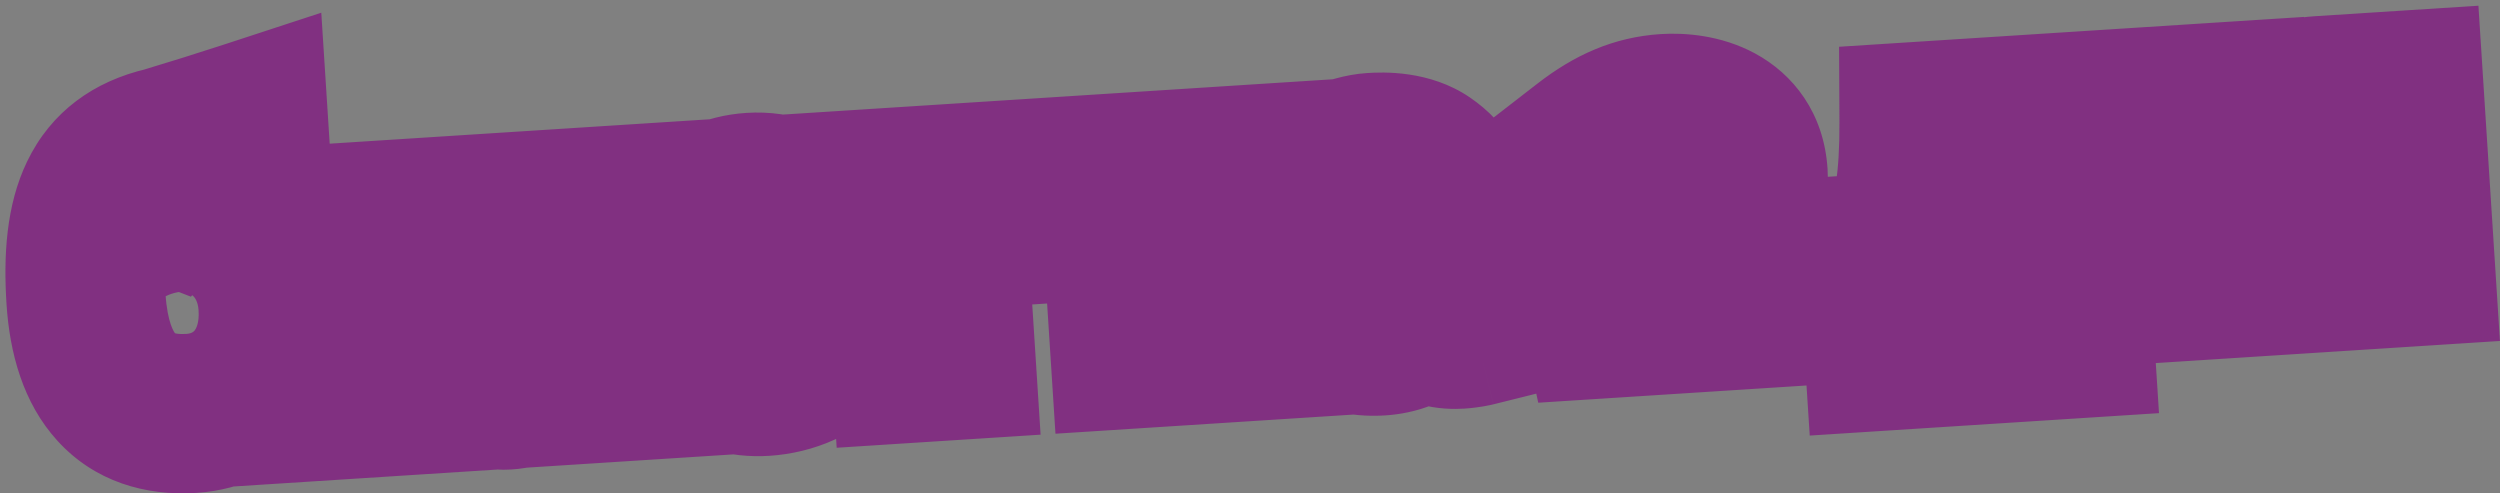<?xml version="1.0" encoding="UTF-8"?> <svg xmlns="http://www.w3.org/2000/svg" width="375" height="74" viewBox="0 0 375 74" fill="none"><rect x="0" y="0" width="375" height="74" fill="#808080" stroke="none"/><mask id="path-1-outside-1_65_149" maskUnits="userSpaceOnUse" x="-1.831" y="-19.718" width="378.293" height="102.801" fill="black"><rect fill="white" x="-1.831" y="-19.718" width="378.293" height="102.801"></rect><path d="M41.71 45.788C42.308 55.102 36.598 61.503 28.7 62.01C18.999 62.633 13.655 56.597 12.9 44.836C12.073 31.958 14.896 24.235 24.793 21.961C28.979 20.701 33.162 19.398 37.257 18.058L37.662 24.367L25.401 28.086C21.484 29.501 19.528 32.6 18.901 37.597C21.43 34.03 23.837 32.582 27.872 32.323C34.954 31.869 41.178 37.503 41.71 45.788ZM33.852 46.249C33.565 41.785 30.742 38.087 27.308 38.307C23.273 38.567 20.32 42.247 20.634 47.141C20.97 52.377 24.172 55.922 28.164 55.665C31.941 55.423 34.191 51.529 33.852 46.249ZM69.639 58.778L62.772 59.219L61.76 43.466L53.114 59.839L45.774 60.31L44.076 33.869L50.944 33.428L51.95 49.095L60.602 32.808L67.942 32.337L69.639 58.778ZM73.192 58.248L72.718 50.865C73.204 51.05 73.512 51.159 74.585 51.09C76.174 50.988 78.047 47.937 78.081 31.686L96.323 30.515L98.021 56.956L91.196 57.394L89.959 38.121L84.722 38.457C84.145 54.312 80.86 58.187 75.966 58.501C75.537 58.529 75.194 58.551 73.192 58.248ZM125.243 44.045L108.803 45.1C109.526 47.64 111.753 49.437 114.458 49.263C117.248 49.084 119.715 48.581 121.88 46.718L124.25 52.082C122.253 54.538 118.652 56.191 114.66 56.448C108.007 56.875 102.194 52.938 101.591 43.538C100.995 34.266 105.892 29.297 112.717 28.859C120.057 28.387 124.696 33.52 125.243 44.045ZM118.116 39.115C117.888 37.578 116.864 35.057 113.13 35.297C110.898 35.441 109.414 37.174 108.802 39.713L118.116 39.115ZM150.302 33.988L142.146 34.512L143.4 54.042L136.661 54.475L135.407 34.944L127.079 35.479L126.636 28.568L149.858 27.077L150.302 33.988ZM192.313 50.902L185.445 51.343L184.806 41.384L175.749 41.966L176.388 51.924L169.477 52.368L167.78 25.927L174.691 25.483L175.283 34.712L184.34 34.13L183.748 24.901L190.615 24.46L192.313 50.902ZM221.142 49.051C221.142 49.051 220.209 49.283 218.878 49.369C217.161 49.479 214.947 49.233 213.495 47.43C211.816 49.477 209.28 50.244 207.048 50.387C202.283 50.693 196.474 48.825 196.027 41.871C195.545 34.359 200.84 32.252 205.991 31.921C207.408 31.83 209.528 31.953 210.805 32.388C210.851 32.428 210.851 32.428 211.023 32.417C210.965 31.516 210.785 30.062 210.068 29.634C208.9 28.89 207.504 28.634 205.959 28.734C203.77 28.874 200.682 30.452 198.478 31.714L197.23 26.363C198.609 25.025 202.88 23.07 205.799 22.882C207.859 22.75 211.267 22.79 213.746 24.484C216.631 26.454 217.501 28.596 217.725 32.073L218.259 40.4C218.394 42.504 218.884 43.42 220.729 42.612L221.142 49.051ZM211.67 42.504L211.373 37.868C209.985 37.742 208.289 37.506 206.873 37.597C203.782 37.795 202.551 39.426 202.667 41.229C202.791 43.161 204.158 44.323 206.863 44.149C209.18 44 210.695 43.429 211.67 42.504ZM262.208 26.071C262.596 32.123 257.519 34.949 252.984 37.481L251.692 38.167C250.019 38.965 248.059 39.995 247.066 41.309L262.905 40.292L263.294 46.345L240.243 47.825L239.262 43.276C240.903 37.955 243.646 35.71 247.434 33.614C248.474 33.03 249.434 32.537 250.388 31.959C254.076 29.653 256.174 28.096 256.072 26.508C255.951 24.619 254.942 23.003 250.263 23.303C247.301 23.493 243.853 24.835 240.305 27.304L237.938 21.983C242.003 18.834 245.654 17.306 249.861 17.036C254.411 16.744 261.706 18.258 262.208 26.071ZM281.677 38.01L284.682 37.817C287.037 32.881 287.904 26.921 287.863 18.217L304.989 17.117L306.23 36.433L310.222 36.177L311.161 50.814L304.551 51.238L304.069 43.727L288.831 44.705L289.313 52.217L282.617 52.647L281.677 38.01ZM298.63 24.81L294.552 25.071C294.375 29.695 293.722 33.616 292.408 37.321L299.405 36.871L298.63 24.81ZM336.134 41.668L329.267 42.109L328.627 32.15L319.57 32.732L320.21 42.69L313.299 43.134L311.601 16.693L318.512 16.249L319.104 25.478L328.161 24.896L327.569 15.668L334.437 15.226L336.134 41.668ZM347.493 40.939L340.325 41.399L340.253 40.283L344.915 31.665C340.978 30.754 339.097 27.642 338.86 23.951C338.48 18.027 342.49 14.71 347.856 14.365L360.605 13.546L362.302 39.988L355.563 40.42L355.07 32.737L351.121 32.991L347.493 40.939ZM346.19 23.997C346.295 25.628 347.786 26.696 349.46 26.589L354.654 26.256L354.293 20.632L349.099 20.966C347.425 21.073 346.08 22.28 346.19 23.997Z"></path></mask><path d="M41.71 45.788C42.308 55.102 36.598 61.503 28.7 62.01C18.999 62.633 13.655 56.597 12.9 44.836C12.073 31.958 14.896 24.235 24.793 21.961C28.979 20.701 33.162 19.398 37.257 18.058L37.662 24.367L25.401 28.086C21.484 29.501 19.528 32.6 18.901 37.597C21.43 34.03 23.837 32.582 27.872 32.323C34.954 31.869 41.178 37.503 41.71 45.788ZM33.852 46.249C33.565 41.785 30.742 38.087 27.308 38.307C23.273 38.567 20.32 42.247 20.634 47.141C20.97 52.377 24.172 55.922 28.164 55.665C31.941 55.423 34.191 51.529 33.852 46.249ZM69.639 58.778L62.772 59.219L61.76 43.466L53.114 59.839L45.774 60.31L44.076 33.869L50.944 33.428L51.95 49.095L60.602 32.808L67.942 32.337L69.639 58.778ZM73.192 58.248L72.718 50.865C73.204 51.05 73.512 51.159 74.585 51.09C76.174 50.988 78.047 47.937 78.081 31.686L96.323 30.515L98.021 56.956L91.196 57.394L89.959 38.121L84.722 38.457C84.145 54.312 80.86 58.187 75.966 58.501C75.537 58.529 75.194 58.551 73.192 58.248ZM125.243 44.045L108.803 45.1C109.526 47.64 111.753 49.437 114.458 49.263C117.248 49.084 119.715 48.581 121.88 46.718L124.25 52.082C122.253 54.538 118.652 56.191 114.66 56.448C108.007 56.875 102.194 52.938 101.591 43.538C100.995 34.266 105.892 29.297 112.717 28.859C120.057 28.387 124.696 33.52 125.243 44.045ZM118.116 39.115C117.888 37.578 116.864 35.057 113.13 35.297C110.898 35.441 109.414 37.174 108.802 39.713L118.116 39.115ZM150.302 33.988L142.146 34.512L143.4 54.042L136.661 54.475L135.407 34.944L127.079 35.479L126.636 28.568L149.858 27.077L150.302 33.988ZM192.313 50.902L185.445 51.343L184.806 41.384L175.749 41.966L176.388 51.924L169.477 52.368L167.78 25.927L174.691 25.483L175.283 34.712L184.34 34.13L183.748 24.901L190.615 24.46L192.313 50.902ZM221.142 49.051C221.142 49.051 220.209 49.283 218.878 49.369C217.161 49.479 214.947 49.233 213.495 47.43C211.816 49.477 209.28 50.244 207.048 50.387C202.283 50.693 196.474 48.825 196.027 41.871C195.545 34.359 200.84 32.252 205.991 31.921C207.408 31.83 209.528 31.953 210.805 32.388C210.851 32.428 210.851 32.428 211.023 32.417C210.965 31.516 210.785 30.062 210.068 29.634C208.9 28.89 207.504 28.634 205.959 28.734C203.77 28.874 200.682 30.452 198.478 31.714L197.23 26.363C198.609 25.025 202.88 23.07 205.799 22.882C207.859 22.75 211.267 22.79 213.746 24.484C216.631 26.454 217.501 28.596 217.725 32.073L218.259 40.4C218.394 42.504 218.884 43.42 220.729 42.612L221.142 49.051ZM211.67 42.504L211.373 37.868C209.985 37.742 208.289 37.506 206.873 37.597C203.782 37.795 202.551 39.426 202.667 41.229C202.791 43.161 204.158 44.323 206.863 44.149C209.18 44 210.695 43.429 211.67 42.504ZM262.208 26.071C262.596 32.123 257.519 34.949 252.984 37.481L251.692 38.167C250.019 38.965 248.059 39.995 247.066 41.309L262.905 40.292L263.294 46.345L240.243 47.825L239.262 43.276C240.903 37.955 243.646 35.71 247.434 33.614C248.474 33.03 249.434 32.537 250.388 31.959C254.076 29.653 256.174 28.096 256.072 26.508C255.951 24.619 254.942 23.003 250.263 23.303C247.301 23.493 243.853 24.835 240.305 27.304L237.938 21.983C242.003 18.834 245.654 17.306 249.861 17.036C254.411 16.744 261.706 18.258 262.208 26.071ZM281.677 38.01L284.682 37.817C287.037 32.881 287.904 26.921 287.863 18.217L304.989 17.117L306.23 36.433L310.222 36.177L311.161 50.814L304.551 51.238L304.069 43.727L288.831 44.705L289.313 52.217L282.617 52.647L281.677 38.01ZM298.63 24.81L294.552 25.071C294.375 29.695 293.722 33.616 292.408 37.321L299.405 36.871L298.63 24.81ZM336.134 41.668L329.267 42.109L328.627 32.15L319.57 32.732L320.21 42.69L313.299 43.134L311.601 16.693L318.512 16.249L319.104 25.478L328.161 24.896L327.569 15.668L334.437 15.226L336.134 41.668ZM347.493 40.939L340.325 41.399L340.253 40.283L344.915 31.665C340.978 30.754 339.097 27.642 338.86 23.951C338.48 18.027 342.49 14.71 347.856 14.365L360.605 13.546L362.302 39.988L355.563 40.42L355.07 32.737L351.121 32.991L347.493 40.939ZM346.19 23.997C346.295 25.628 347.786 26.696 349.46 26.589L354.654 26.256L354.293 20.632L349.099 20.966C347.425 21.073 346.08 22.28 346.19 23.997Z" fill="white"></path><path d="M24.793 21.961L27.468 33.606L27.855 33.517L28.237 33.402L24.793 21.961ZM37.257 18.058L49.18 17.292L48.193 1.906L33.54 6.703L37.257 18.058ZM37.662 24.367L41.129 35.801L50.192 33.053L49.586 23.602L37.662 24.367ZM25.401 28.086L21.934 16.652L21.636 16.742L21.342 16.848L25.401 28.086ZM18.901 37.597L7.046 36.109L28.647 44.508L18.901 37.597ZM41.71 45.788L29.786 46.553C29.916 48.567 29.346 49.391 29.186 49.585C29.042 49.758 28.752 50.034 27.935 50.087L28.7 62.01L29.466 73.933C36.546 73.479 43.06 70.301 47.596 64.818C52.116 59.356 54.102 52.322 53.633 45.022L41.71 45.788ZM28.7 62.01L27.935 50.087C26.8 50.159 26.303 50.005 26.219 49.976C26.177 49.961 26.193 49.962 26.235 49.99C26.278 50.018 26.294 50.038 26.278 50.021C26.185 49.918 25.111 48.555 24.823 44.07L12.9 44.836L0.977 45.601C1.444 52.878 3.42 60.413 8.613 66.113C14.209 72.256 21.82 74.424 29.466 73.933L28.7 62.01ZM12.9 44.836L24.823 44.07C24.451 38.277 25.099 35.626 25.593 34.6C25.755 34.263 25.842 34.219 25.858 34.207C25.915 34.164 26.319 33.87 27.468 33.606L24.793 21.961L22.118 10.316C14.086 12.161 7.664 16.745 4.058 24.244C0.872 30.868 0.522 38.517 0.977 45.601L12.9 44.836ZM24.793 21.961L28.237 33.402C32.494 32.12 36.771 30.789 40.974 29.413L37.257 18.058L33.54 6.703C29.554 8.007 25.464 9.282 21.349 10.52L24.793 21.961ZM37.257 18.058L25.334 18.823L25.739 25.133L37.662 24.367L49.586 23.602L49.18 17.292L37.257 18.058ZM37.662 24.367L34.195 12.934L21.934 16.652L25.401 28.086L28.869 39.519L41.129 35.801L37.662 24.367ZM25.401 28.086L21.342 16.848C17.178 18.353 13.575 20.995 10.994 24.844C8.557 28.478 7.5 32.486 7.046 36.109L18.901 37.597L30.755 39.086C30.837 38.431 30.935 38.071 30.984 37.923C31.028 37.788 31.007 37.904 30.84 38.153C30.662 38.42 30.398 38.714 30.068 38.965C29.748 39.21 29.506 39.306 29.461 39.323L25.401 28.086ZM18.901 37.597L28.647 44.508C28.816 44.269 28.95 44.097 29.051 43.975C29.151 43.855 29.211 43.793 29.231 43.773C29.25 43.754 29.229 43.777 29.168 43.824C29.106 43.873 29.015 43.938 28.899 44.007C28.781 44.076 28.66 44.136 28.542 44.186C28.425 44.235 28.333 44.264 28.278 44.279C28.172 44.308 28.255 44.271 28.637 44.247L27.872 32.323L27.106 20.4C23.767 20.614 20.201 21.391 16.744 23.433C13.375 25.423 10.987 28.102 9.154 30.687L18.901 37.597ZM27.872 32.323L28.637 44.247C28.689 44.243 28.794 44.227 29.009 44.432C29.227 44.64 29.703 45.251 29.786 46.553L41.71 45.788L53.633 45.022C52.737 31.059 41.645 19.466 27.106 20.4L27.872 32.323ZM33.852 46.249L45.775 45.483C45.493 41.086 43.957 36.62 41.068 33.03C38.162 29.42 33.135 25.961 26.542 26.384L27.308 38.307L28.073 50.231C24.914 50.434 23.016 48.713 22.452 48.013C22.15 47.637 22.028 47.354 21.983 47.234C21.935 47.104 21.93 47.034 21.928 47.014L33.852 46.249ZM27.308 38.307L26.542 26.384C14.498 27.157 8.071 37.949 8.71 47.906L20.634 47.141L32.557 46.375C32.566 46.506 32.557 47.3 31.81 48.271C31.022 49.296 29.66 50.129 28.073 50.231L27.308 38.307ZM20.634 47.141L8.71 47.906C9.282 56.807 15.769 68.434 28.929 67.589L28.164 55.665L27.398 43.742C28.304 43.684 29.255 43.846 30.127 44.226C30.979 44.598 31.578 45.098 31.957 45.524C32.686 46.344 32.586 46.826 32.557 46.375L20.634 47.141ZM28.164 55.665L28.929 67.589C35.276 67.181 40.093 63.527 42.813 58.966C45.358 54.699 46.055 49.836 45.775 45.483L33.852 46.249L21.928 47.014C21.988 47.942 21.73 47.666 22.29 46.726C22.6 46.207 23.182 45.47 24.156 44.834C25.165 44.174 26.309 43.812 27.398 43.742L28.164 55.665ZM69.639 58.778L70.405 70.701L82.329 69.936L81.563 58.013L69.639 58.778ZM62.772 59.219L50.848 59.984L51.614 71.908L63.537 71.142L62.772 59.219ZM61.76 43.466L73.684 42.7L51.195 37.886L61.76 43.466ZM53.114 59.839L53.879 71.763L60.555 71.334L63.679 65.418L53.114 59.839ZM45.774 60.31L33.85 61.076L34.616 72.999L46.539 72.234L45.774 60.31ZM44.076 33.869L43.31 21.946L31.387 22.711L32.153 34.635L44.076 33.869ZM50.944 33.428L62.867 32.663L62.102 20.739L50.178 21.505L50.944 33.428ZM51.95 49.095L40.026 49.861L62.501 54.7L51.95 49.095ZM60.602 32.808L59.836 20.885L53.179 21.312L50.05 27.203L60.602 32.808ZM67.942 32.337L79.865 31.571L79.1 19.648L67.176 20.413L67.942 32.337ZM69.639 58.778L68.874 46.855L62.006 47.296L62.772 59.219L63.537 71.142L70.405 70.701L69.639 58.778ZM62.772 59.219L74.695 58.453L73.684 42.7L61.76 43.466L49.837 44.231L50.848 59.984L62.772 59.219ZM61.76 43.466L51.195 37.886L42.548 54.26L53.114 59.839L63.679 65.418L72.326 49.045L61.76 43.466ZM53.114 59.839L52.348 47.916L45.008 48.387L45.774 60.31L46.539 72.234L53.879 71.763L53.114 59.839ZM45.774 60.31L57.697 59.545L55.999 33.103L44.076 33.869L32.153 34.635L33.85 61.076L45.774 60.31ZM44.076 33.869L44.842 45.792L51.709 45.352L50.944 33.428L50.178 21.505L43.31 21.946L44.076 33.869ZM50.944 33.428L39.02 34.194L40.026 49.861L51.95 49.095L63.873 48.33L62.867 32.663L50.944 33.428ZM51.95 49.095L62.501 54.7L71.153 38.413L60.602 32.808L50.05 27.203L41.398 43.49L51.95 49.095ZM60.602 32.808L61.367 44.731L68.707 44.26L67.942 32.337L67.176 20.413L59.836 20.885L60.602 32.808ZM67.942 32.337L56.019 33.102L57.716 59.544L69.639 58.778L81.563 58.013L79.865 31.571L67.942 32.337ZM73.192 58.248L61.268 59.014L61.885 68.624L71.407 70.062L73.192 58.248ZM72.718 50.865L76.955 39.694L59.605 33.114L60.794 51.631L72.718 50.865ZM78.081 31.686L77.315 19.762L66.156 20.479L66.133 31.661L78.081 31.686ZM96.323 30.515L108.247 29.749L107.481 17.826L95.558 18.591L96.323 30.515ZM98.021 56.956L98.787 68.879L110.71 68.114L109.945 56.19L98.021 56.956ZM91.196 57.394L79.273 58.16L80.038 70.083L91.962 69.317L91.196 57.394ZM89.959 38.121L101.882 37.355L101.117 25.432L89.193 26.198L89.959 38.121ZM84.722 38.457L83.957 26.534L73.175 27.226L72.782 38.023L84.722 38.457ZM73.192 58.248L85.115 57.483L84.641 50.1L72.718 50.865L60.794 51.631L61.268 59.014L73.192 58.248ZM72.718 50.865L68.481 62.037C68.77 62.147 69.993 62.633 71.617 62.882C73.102 63.11 74.413 63.074 75.351 63.014L74.585 51.09L73.82 39.167C73.685 39.175 74.305 39.119 75.246 39.263C76.325 39.429 77.151 39.768 76.955 39.694L72.718 50.865ZM74.585 51.09L75.351 63.014C80.079 62.71 83.497 60.051 85.49 57.286C87.206 54.905 88.046 52.274 88.536 50.222C89.544 46.009 90.011 40.038 90.029 31.711L78.081 31.686L66.133 31.661C66.116 39.584 65.63 43.265 65.295 44.666C65.115 45.421 65.187 44.588 66.104 43.315C66.624 42.593 67.524 41.581 68.934 40.715C70.412 39.807 72.097 39.277 73.82 39.167L74.585 51.09ZM78.081 31.686L78.846 43.609L97.089 42.438L96.323 30.515L95.558 18.591L77.315 19.762L78.081 31.686ZM96.323 30.515L84.4 31.28L86.098 57.721L98.021 56.956L109.945 56.19L108.247 29.749L96.323 30.515ZM98.021 56.956L97.256 45.032L90.431 45.471L91.196 57.394L91.962 69.317L98.787 68.879L98.021 56.956ZM91.196 57.394L103.12 56.629L101.882 37.355L89.959 38.121L78.035 38.887L79.273 58.16L91.196 57.394ZM89.959 38.121L89.193 26.198L83.957 26.534L84.722 38.457L85.488 50.381L90.724 50.044L89.959 38.121ZM84.722 38.457L72.782 38.023C72.651 41.632 72.374 44.253 72.038 46.126C71.695 48.04 71.353 48.812 71.291 48.934C71.279 48.959 71.68 48.183 72.794 47.457C73.91 46.729 74.907 46.597 75.201 46.578L75.966 58.501L76.732 70.424C79.473 70.249 82.715 69.514 85.842 67.476C88.966 65.439 91.142 62.645 92.635 59.68C95.364 54.26 96.362 47.128 96.662 38.892L84.722 38.457ZM75.966 58.501L75.201 46.578C75.083 46.585 75.277 46.571 75.516 46.568C75.637 46.567 75.749 46.569 75.847 46.572C75.943 46.576 76.013 46.58 76.051 46.583C76.088 46.586 76.096 46.587 76.067 46.584C76.039 46.581 75.983 46.575 75.891 46.563C75.703 46.54 75.412 46.5 74.977 46.434L73.192 58.248L71.407 70.062C73.691 70.407 75.027 70.534 76.732 70.424L75.966 58.501ZM125.243 44.045L126.008 55.968L137.787 55.212L137.175 43.425L125.243 44.045ZM108.803 45.1L108.037 33.177L93.254 34.126L97.312 48.373L108.803 45.1ZM121.88 46.718L132.809 41.889L126.298 27.152L114.086 37.662L121.88 46.718ZM124.25 52.082L133.519 59.621L138.136 53.946L135.179 47.254L124.25 52.082ZM118.116 39.115L118.882 51.038L131.84 50.206L129.935 37.362L118.116 39.115ZM108.802 39.713L97.187 36.91L93.382 52.675L109.567 51.636L108.802 39.713ZM125.243 44.045L124.477 32.121L108.037 33.177L108.803 45.1L109.568 57.024L126.008 55.968L125.243 44.045ZM108.803 45.1L97.312 48.373C99.388 55.664 106.252 61.762 115.223 61.186L114.458 49.263L113.692 37.34C117.255 37.111 119.664 39.616 120.294 41.827L108.803 45.1ZM114.458 49.263L115.223 61.186C118.931 60.948 124.565 60.17 129.674 55.773L121.88 46.718L114.086 37.662C114.204 37.56 114.359 37.451 114.535 37.356C114.706 37.264 114.836 37.219 114.884 37.204C114.923 37.192 114.867 37.213 114.668 37.243C114.462 37.275 114.156 37.31 113.692 37.34L114.458 49.263ZM121.88 46.718L110.951 51.546L113.321 56.911L124.25 52.082L135.179 47.254L132.809 41.889L121.88 46.718ZM124.25 52.082L114.981 44.543C115.173 44.307 115.319 44.193 115.358 44.164C115.399 44.134 115.367 44.164 115.243 44.22C114.979 44.341 114.51 44.485 113.895 44.524L114.66 56.448L115.426 68.371C121.862 67.958 128.925 65.27 133.519 59.621L124.25 52.082ZM114.66 56.448L113.895 44.524C113.505 44.55 113.353 44.496 113.392 44.508C113.454 44.526 113.629 44.6 113.811 44.763C113.997 44.929 113.994 45.011 113.905 44.809C113.806 44.581 113.59 43.96 113.514 42.772L101.591 43.538L89.667 44.303C90.121 51.371 92.684 57.938 97.903 62.593C103.085 67.217 109.54 68.749 115.426 68.371L114.66 56.448ZM101.591 43.538L113.514 42.772C113.436 41.556 113.562 40.844 113.649 40.522C113.731 40.223 113.776 40.258 113.631 40.436C113.48 40.621 113.292 40.754 113.159 40.817C113.049 40.87 113.124 40.805 113.482 40.782L112.717 28.859L111.951 16.935C105.766 17.332 99.535 19.909 95.111 25.335C90.744 30.691 89.229 37.472 89.667 44.303L101.591 43.538ZM112.717 28.859L113.482 40.782C113.846 40.759 113.723 40.83 113.327 40.674C112.891 40.503 112.56 40.227 112.4 40.039C112.281 39.898 112.465 40.051 112.71 40.814C112.957 41.585 113.215 42.827 113.311 44.664L125.243 44.045L137.175 43.425C136.83 36.78 135.133 29.919 130.654 24.618C125.746 18.808 118.879 16.49 111.951 16.935L112.717 28.859ZM118.116 39.115L129.935 37.362C129.62 35.236 128.666 31.543 125.608 28.318C122.111 24.631 117.302 23.057 112.364 23.374L113.13 35.297L113.895 47.221C113.45 47.249 112.533 47.227 111.379 46.808C110.189 46.377 109.118 45.657 108.268 44.761C106.713 43.121 106.385 41.456 106.298 40.868L118.116 39.115ZM113.13 35.297L112.364 23.374C102.828 23.986 98.456 31.651 97.187 36.91L108.802 39.713L120.416 42.516C120.376 42.683 120.113 43.68 119.042 44.814C117.803 46.124 115.949 47.089 113.895 47.221L113.13 35.297ZM108.802 39.713L109.567 51.636L118.882 51.038L118.116 39.115L117.351 27.191L108.036 27.789L108.802 39.713ZM150.302 33.988L151.067 45.912L162.99 45.146L162.225 33.223L150.302 33.988ZM142.146 34.512L141.38 22.588L129.457 23.354L130.222 35.277L142.146 34.512ZM143.4 54.042L144.165 65.966L156.089 65.2L155.323 53.277L143.4 54.042ZM136.661 54.475L124.737 55.24L125.503 67.164L137.426 66.398L136.661 54.475ZM135.407 34.944L147.33 34.179L146.565 22.256L134.641 23.021L135.407 34.944ZM127.079 35.479L115.156 36.245L115.922 48.168L127.845 47.403L127.079 35.479ZM126.636 28.568L125.87 16.645L113.947 17.41L114.712 29.334L126.636 28.568ZM149.858 27.077L161.781 26.312L161.016 14.388L149.092 15.154L149.858 27.077ZM150.302 33.988L149.536 22.065L141.38 22.588L142.146 34.512L142.911 46.435L151.067 45.912L150.302 33.988ZM142.146 34.512L130.222 35.277L131.476 54.808L143.4 54.042L155.323 53.277L154.069 33.746L142.146 34.512ZM143.4 54.042L142.634 42.119L135.895 42.552L136.661 54.475L137.426 66.398L144.165 65.966L143.4 54.042ZM136.661 54.475L148.584 53.709L147.33 34.179L135.407 34.944L123.483 35.71L124.737 55.24L136.661 54.475ZM135.407 34.944L134.641 23.021L126.314 23.556L127.079 35.479L127.845 47.403L136.172 46.868L135.407 34.944ZM127.079 35.479L139.003 34.714L138.559 27.803L126.636 28.568L114.712 29.334L115.156 36.245L127.079 35.479ZM126.636 28.568L127.401 40.492L150.623 39.001L149.858 27.077L149.092 15.154L125.87 16.645L126.636 28.568ZM149.858 27.077L137.934 27.843L138.378 34.754L150.302 33.988L162.225 33.223L161.781 26.312L149.858 27.077ZM192.313 50.902L193.079 62.825L205.002 62.06L204.236 50.136L192.313 50.902ZM185.445 51.343L173.522 52.108L174.287 64.032L186.211 63.266L185.445 51.343ZM184.806 41.384L196.729 40.619L195.964 28.695L184.04 29.461L184.806 41.384ZM175.749 41.966L174.983 30.043L163.06 30.808L163.825 42.731L175.749 41.966ZM176.388 51.924L177.154 63.848L189.077 63.082L188.312 51.159L176.388 51.924ZM169.477 52.368L157.554 53.134L158.319 65.057L170.243 64.291L169.477 52.368ZM167.78 25.927L167.014 14.003L155.091 14.769L155.856 26.692L167.78 25.927ZM174.691 25.483L186.614 24.717L185.848 12.794L173.925 13.56L174.691 25.483ZM175.283 34.712L163.36 35.477L164.125 47.401L176.049 46.635L175.283 34.712ZM184.34 34.13L185.106 46.054L197.029 45.288L196.263 33.365L184.34 34.13ZM183.748 24.901L182.982 12.978L171.059 13.744L171.824 25.667L183.748 24.901ZM190.615 24.46L202.539 23.695L201.773 11.772L189.85 12.537L190.615 24.46ZM192.313 50.902L191.548 38.978L184.68 39.419L185.445 51.343L186.211 63.266L193.079 62.825L192.313 50.902ZM185.445 51.343L197.369 50.577L196.729 40.619L184.806 41.384L172.882 42.15L173.522 52.108L185.445 51.343ZM184.806 41.384L184.04 29.461L174.983 30.043L175.749 41.966L176.514 53.889L185.571 53.308L184.806 41.384ZM175.749 41.966L163.825 42.731L164.465 52.69L176.388 51.924L188.312 51.159L187.672 41.2L175.749 41.966ZM176.388 51.924L175.623 40.001L168.712 40.445L169.477 52.368L170.243 64.291L177.154 63.848L176.388 51.924ZM169.477 52.368L181.401 51.602L179.703 25.161L167.78 25.927L155.856 26.692L157.554 53.134L169.477 52.368ZM167.78 25.927L168.545 37.85L175.456 37.406L174.691 25.483L173.925 13.56L167.014 14.003L167.78 25.927ZM174.691 25.483L162.767 26.248L163.36 35.477L175.283 34.712L187.206 33.946L186.614 24.717L174.691 25.483ZM175.283 34.712L176.049 46.635L185.106 46.054L184.34 34.13L183.575 22.207L174.517 22.788L175.283 34.712ZM184.34 34.13L196.263 33.365L195.671 24.136L183.748 24.901L171.824 25.667L172.417 34.896L184.34 34.13ZM183.748 24.901L184.513 36.825L191.381 36.384L190.615 24.46L189.85 12.537L182.982 12.978L183.748 24.901ZM190.615 24.46L178.692 25.226L180.39 51.667L192.313 50.902L204.236 50.136L202.539 23.695L190.615 24.46ZM221.142 49.051L224.028 60.645L233.704 58.236L233.065 48.285L221.142 49.051ZM213.495 47.43L222.802 39.937L213.58 28.484L204.256 39.854L213.495 47.43ZM210.805 32.388L218.695 23.415L216.909 21.845L214.657 21.078L210.805 32.388ZM211.023 32.417L211.788 44.34L223.712 43.575L222.946 31.651L211.023 32.417ZM210.068 29.634L203.651 39.712L203.796 39.805L203.944 39.893L210.068 29.634ZM198.478 31.714L186.843 34.429L190.49 50.059L204.417 42.081L198.478 31.714ZM197.23 26.363L188.91 17.788L184.058 22.496L185.594 29.079L197.23 26.363ZM213.746 24.484L207.005 34.349L207.009 34.351L213.746 24.484ZM220.729 42.612L232.652 41.847L231.559 24.824L215.934 31.668L220.729 42.612ZM211.67 42.504L219.892 51.174L223.952 47.323L223.594 41.739L211.67 42.504ZM211.373 37.868L223.296 37.103L222.641 26.898L212.457 25.97L211.373 37.868ZM221.142 49.051C218.256 37.457 218.257 37.456 218.259 37.456C218.259 37.456 218.261 37.456 218.262 37.455C218.263 37.455 218.265 37.455 218.267 37.454C218.271 37.453 218.274 37.452 218.278 37.451C218.285 37.45 218.292 37.448 218.299 37.446C218.312 37.443 218.325 37.44 218.337 37.437C218.361 37.431 218.382 37.426 218.401 37.422C218.438 37.413 218.464 37.407 218.481 37.404C218.514 37.397 218.513 37.398 218.483 37.403C218.415 37.414 218.277 37.435 218.113 37.445L218.878 49.369L219.644 61.292C220.81 61.217 221.804 61.078 222.535 60.953C222.905 60.889 223.22 60.827 223.47 60.773C223.595 60.746 223.705 60.722 223.798 60.7C223.845 60.69 223.887 60.679 223.926 60.67C223.945 60.666 223.963 60.661 223.98 60.657C223.989 60.655 223.997 60.653 224.005 60.651C224.009 60.65 224.013 60.649 224.017 60.648C224.019 60.647 224.021 60.647 224.023 60.647C224.023 60.646 224.025 60.646 224.025 60.646C224.027 60.645 224.028 60.645 221.142 49.051ZM218.878 49.369L218.113 37.445C218.12 37.445 218.229 37.438 218.419 37.452C218.608 37.466 218.947 37.507 219.389 37.634C220.36 37.913 221.718 38.591 222.802 39.937L213.495 47.43L204.189 54.923C209.39 61.383 216.76 61.477 219.644 61.292L218.878 49.369ZM213.495 47.43L204.256 39.854C204.864 39.113 205.528 38.741 205.905 38.585C206.237 38.447 206.379 38.457 206.282 38.464L207.048 50.387L207.813 62.31C211.813 62.053 218.146 60.602 222.734 55.006L213.495 47.43ZM207.048 50.387L206.282 38.464C205.991 38.482 205.778 38.458 205.689 38.441C205.596 38.422 205.809 38.447 206.192 38.683C206.624 38.95 207.147 39.414 207.541 40.078C207.933 40.738 207.956 41.188 207.951 41.105L196.027 41.871L184.104 42.636C184.569 49.885 188.166 55.639 193.644 59.019C198.508 62.02 203.854 62.565 207.813 62.31L207.048 50.387ZM196.027 41.871L207.951 41.105C207.922 40.657 208.019 40.964 207.733 41.673C207.422 42.442 206.886 43.118 206.304 43.578C205.797 43.978 205.469 44.05 205.605 44.01C205.741 43.969 206.109 43.886 206.757 43.845L205.991 31.921L205.226 19.998C201.666 20.226 196.182 21.12 191.49 24.828C186.029 29.143 183.653 35.608 184.104 42.636L196.027 41.871ZM205.991 31.921L206.757 43.845C206.756 43.845 206.779 43.843 206.827 43.842C206.873 43.841 206.934 43.84 207.004 43.841C207.151 43.843 207.303 43.851 207.439 43.862C207.504 43.868 207.555 43.873 207.591 43.878C207.627 43.883 207.637 43.885 207.621 43.882C207.606 43.879 207.547 43.868 207.448 43.844C207.353 43.821 207.182 43.776 206.954 43.698L210.805 32.388L214.657 21.078C211.255 19.919 207.349 19.861 205.226 19.998L205.991 31.921ZM210.805 32.388L202.916 41.36C202.916 41.361 202.919 41.363 202.922 41.366C202.926 41.369 202.932 41.374 202.939 41.38C202.952 41.392 202.975 41.412 203.003 41.437C203.057 41.483 203.159 41.57 203.289 41.676C203.544 41.883 204.025 42.258 204.677 42.65C206.253 43.598 207.857 44.073 209.279 44.264C210.356 44.408 211.222 44.368 211.366 44.362C211.506 44.357 211.62 44.351 211.671 44.348C211.724 44.345 211.776 44.341 211.788 44.34L211.023 32.417L210.257 20.494C210.146 20.501 210.305 20.489 210.48 20.483C210.574 20.48 211.405 20.439 212.455 20.58C213.85 20.767 215.434 21.235 216.992 22.172C218.097 22.836 218.949 23.638 218.695 23.415L210.805 32.388ZM211.023 32.417L222.946 31.651C222.902 30.957 222.784 29.437 222.335 27.759C222.082 26.816 220.87 22.166 216.192 19.375L210.068 29.634L203.944 39.893C201.767 38.593 200.62 36.907 200.101 35.985C199.566 35.035 199.338 34.261 199.251 33.937C199.086 33.318 199.086 32.976 199.099 33.183L211.023 32.417ZM210.068 29.634L216.485 19.555C212.592 17.076 208.472 16.6 205.193 16.81L205.959 28.734L206.725 40.657C206.537 40.669 205.208 40.703 203.651 39.712L210.068 29.634ZM205.959 28.734L205.193 16.81C202.012 17.015 199.171 18.108 197.493 18.832C195.584 19.655 193.823 20.611 192.54 21.346L198.478 31.714L204.417 42.081C205.337 41.554 206.222 41.091 206.955 40.775C207.313 40.62 207.515 40.553 207.574 40.536C207.67 40.508 207.351 40.617 206.725 40.657L205.959 28.734ZM198.478 31.714L210.114 28.999L208.865 23.648L197.23 26.363L185.594 29.079L186.843 34.429L198.478 31.714ZM197.23 26.363L205.55 34.938C205.35 35.132 205.184 35.274 205.072 35.365C204.959 35.458 204.872 35.521 204.822 35.557C204.728 35.624 204.706 35.633 204.774 35.594C204.917 35.51 205.205 35.359 205.595 35.194C205.981 35.03 206.34 34.907 206.612 34.831C206.742 34.795 206.815 34.781 206.829 34.778C206.849 34.774 206.756 34.793 206.564 34.806L205.799 22.882L205.033 10.959C201.691 11.173 198.494 12.251 196.279 13.189C194.274 14.037 191.213 15.553 188.91 17.788L197.23 26.363ZM205.799 22.882L206.564 34.806C206.836 34.788 207.099 34.78 207.347 34.785C207.6 34.789 207.786 34.806 207.906 34.823C208.03 34.841 208.009 34.849 207.876 34.803C207.74 34.757 207.417 34.63 207.005 34.349L213.746 24.484L220.487 14.619C214.394 10.456 207.299 10.813 205.033 10.959L205.799 22.882ZM213.746 24.484L207.009 34.351C207.131 34.435 207.003 34.364 206.77 34.112C206.517 33.837 206.253 33.47 206.039 33.042C205.634 32.228 205.737 31.832 205.801 32.839L217.725 32.073L229.648 31.307C229.489 28.837 229.045 25.632 227.427 22.385C225.717 18.953 223.21 16.479 220.483 14.617L213.746 24.484ZM217.725 32.073L205.801 32.839L206.336 41.166L218.259 40.4L230.183 39.635L229.648 31.307L217.725 32.073ZM218.259 40.4L206.336 41.166C206.389 41.992 206.505 43.281 206.862 44.688C207.193 45.99 207.999 48.51 210.173 50.808C212.74 53.523 216.124 54.795 219.382 54.85C222.129 54.896 224.319 54.083 225.523 53.556L220.729 42.612L215.934 31.668C216.216 31.545 217.653 30.921 219.785 30.957C222.429 31.002 225.335 32.064 227.533 34.388C229.337 36.295 229.88 38.242 230.023 38.806C230.193 39.474 230.197 39.861 230.183 39.635L218.259 40.4ZM220.729 42.612L208.805 43.378L209.219 49.816L221.142 49.051L233.065 48.285L232.652 41.847L220.729 42.612ZM211.67 42.504L223.594 41.739L223.296 37.103L211.373 37.868L199.449 38.634L199.747 43.27L211.67 42.504ZM211.373 37.868L212.457 25.97C212.019 25.93 208.75 25.504 206.107 25.674L206.873 37.597L207.638 49.52C207.481 49.531 207.582 49.512 208.159 49.559C208.418 49.581 208.702 49.608 209.068 49.646C209.394 49.679 209.856 49.728 210.289 49.767L211.373 37.868ZM206.873 37.597L206.107 25.674C202.682 25.893 198.57 27.02 195.258 30.226C191.776 33.596 190.488 38.013 190.743 41.995L202.667 41.229L214.59 40.463C214.73 42.642 213.999 45.343 211.877 47.397C209.924 49.287 207.973 49.499 207.638 49.52L206.873 37.597ZM202.667 41.229L190.743 41.995C190.985 45.767 192.647 50.116 196.729 53.111C200.476 55.861 204.642 56.264 207.628 56.072L206.863 44.149L206.097 32.226C206.379 32.208 208.509 32.117 210.865 33.846C213.556 35.82 214.472 38.622 214.59 40.463L202.667 41.229ZM206.863 44.149L207.628 56.072C211.35 55.834 216.069 54.799 219.892 51.174L211.67 42.504L203.449 33.834C205.322 32.059 207.011 32.167 206.097 32.226L206.863 44.149ZM252.984 37.481L258.589 48.033L258.699 47.974L258.809 47.913L252.984 37.481ZM251.692 38.167L256.831 48.954L257.066 48.842L257.297 48.719L251.692 38.167ZM247.066 41.309L237.535 34.104L247.832 53.233L247.066 41.309ZM262.905 40.292L274.829 39.527L274.063 27.603L262.14 28.369L262.905 40.292ZM263.294 46.345L264.059 58.268L275.983 57.502L275.217 45.579L263.294 46.345ZM240.243 47.825L228.564 50.345L230.736 60.407L241.009 59.748L240.243 47.825ZM239.262 43.276L227.844 39.754L226.923 42.741L227.583 45.796L239.262 43.276ZM247.434 33.614L253.22 44.067L253.252 44.049L253.284 44.032L247.434 33.614ZM250.388 31.959L256.582 42.175L256.652 42.133L256.722 42.09L250.388 31.959ZM240.305 27.304L229.389 32.161L235.264 45.368L247.13 37.111L240.305 27.304ZM237.938 21.983L230.621 12.537L223.212 18.276L227.021 26.839L237.938 21.983ZM262.208 26.071L250.284 26.836C250.266 26.547 250.312 25.987 250.576 25.369C250.814 24.809 251.074 24.567 251.013 24.628C250.922 24.719 250.62 24.986 249.909 25.445C249.18 25.916 248.354 26.382 247.159 27.049L252.984 37.481L258.809 47.913C260.743 46.833 264.701 44.72 267.872 41.563C271.571 37.881 274.59 32.45 274.131 25.305L262.208 26.071ZM252.984 37.481L247.379 26.93L246.086 27.616L251.692 38.167L257.297 48.719L258.589 48.033L252.984 37.481ZM251.692 38.167L246.553 27.381C245.604 27.833 244.174 28.537 242.729 29.452C241.388 30.302 239.281 31.795 237.535 34.104L247.066 41.309L256.597 48.515C256.38 48.801 256.182 49.022 256.027 49.179C255.873 49.338 255.745 49.451 255.661 49.522C255.576 49.593 255.52 49.635 255.5 49.649C255.479 49.663 255.484 49.659 255.519 49.637C255.595 49.589 255.741 49.502 255.979 49.377C256.215 49.252 256.491 49.116 256.831 48.954L251.692 38.167ZM247.066 41.309L247.832 53.233L263.671 52.216L262.905 40.292L262.14 28.369L246.301 29.386L247.066 41.309ZM262.905 40.292L250.982 41.058L251.37 47.11L263.294 46.345L275.217 45.579L274.829 39.527L262.905 40.292ZM263.294 46.345L262.528 34.421L239.478 35.901L240.243 47.825L241.009 59.748L264.059 58.268L263.294 46.345ZM240.243 47.825L251.922 45.304L250.941 40.755L239.262 43.276L227.583 45.796L228.564 50.345L240.243 47.825ZM239.262 43.276L250.679 46.797C250.882 46.139 251.058 45.771 251.159 45.589C251.251 45.422 251.313 45.35 251.35 45.31C251.443 45.209 251.784 44.862 253.22 44.067L247.434 33.614L241.648 23.16C239.297 24.462 236.372 26.286 233.736 29.162C231.001 32.144 229.106 35.665 227.844 39.754L239.262 43.276ZM247.434 33.614L253.284 44.032C253.782 43.752 255.439 42.868 256.582 42.175L250.388 31.959L244.194 21.741C243.428 22.206 243.166 22.308 241.584 23.196L247.434 33.614ZM250.388 31.959L256.722 42.09C258.498 40.979 260.794 39.511 262.646 37.843C264.102 36.532 268.422 32.386 267.995 25.742L256.072 26.508L244.149 27.273C243.986 24.746 244.78 22.774 245.465 21.618C245.789 21.069 246.098 20.685 246.291 20.463C246.487 20.239 246.626 20.113 246.656 20.085C246.693 20.052 246.54 20.191 246.037 20.54C245.554 20.875 244.917 21.288 244.054 21.827L250.388 31.959ZM256.072 26.508L267.995 25.742C267.813 22.899 266.731 17.833 261.775 14.329C257.571 11.357 252.776 11.169 249.498 11.38L250.263 23.303L251.029 35.227C252.429 35.137 250.478 35.607 247.979 33.84C246.565 32.841 245.51 31.487 244.867 30.052C244.285 28.752 244.175 27.69 244.149 27.273L256.072 26.508ZM250.263 23.303L249.498 11.38C243.703 11.752 238.185 14.223 233.481 17.497L240.305 27.304L247.13 37.111C248.261 36.324 249.21 35.834 249.928 35.548C250.282 35.407 250.556 35.325 250.749 35.278C250.942 35.232 251.034 35.226 251.029 35.227L250.263 23.303ZM240.305 27.304L251.222 22.448L248.854 17.126L237.938 21.983L227.021 26.839L229.389 32.161L240.305 27.304ZM237.938 21.983L245.254 31.428C247.88 29.394 249.311 29.044 250.626 28.96L249.861 17.036L249.095 5.113C241.997 5.569 236.125 8.274 230.621 12.537L237.938 21.983ZM249.861 17.036L250.626 28.96C250.943 28.939 251.328 28.953 251.666 29.01C252.016 29.069 252.066 29.13 251.899 29.04C251.687 28.926 251.199 28.599 250.771 27.958C250.567 27.653 250.435 27.36 250.357 27.122C250.281 26.889 250.28 26.776 250.284 26.836L262.208 26.071L274.131 25.305C273.595 16.962 269.005 11.103 263.205 7.988C258.136 5.266 252.729 4.879 249.095 5.113L249.861 17.036ZM281.677 38.01L280.911 26.086L268.988 26.852L269.754 38.775L281.677 38.01ZM284.682 37.817L285.447 49.74L292.445 49.291L295.465 42.963L284.682 37.817ZM287.863 18.217L287.097 6.293L275.861 7.015L275.915 18.274L287.863 18.217ZM304.989 17.117L316.913 16.352L316.147 4.428L304.224 5.194L304.989 17.117ZM306.23 36.433L294.306 37.199L295.072 49.122L306.995 48.356L306.23 36.433ZM310.222 36.177L322.145 35.411L321.379 23.488L309.456 24.253L310.222 36.177ZM311.161 50.814L311.927 62.737L323.85 61.972L323.085 50.048L311.161 50.814ZM304.551 51.238L292.628 52.004L293.393 63.927L305.317 63.162L304.551 51.238ZM304.069 43.727L315.992 42.961L315.227 31.038L303.303 31.803L304.069 43.727ZM288.831 44.705L288.065 32.782L276.142 33.547L276.907 45.471L288.831 44.705ZM289.313 52.217L290.078 64.14L302.002 63.375L301.236 51.451L289.313 52.217ZM282.617 52.647L270.693 53.412L271.459 65.336L283.382 64.57L282.617 52.647ZM298.63 24.81L310.554 24.044L309.788 12.121L297.865 12.886L298.63 24.81ZM294.552 25.071L293.787 13.148L283.026 13.839L282.613 24.614L294.552 25.071ZM292.408 37.321L281.147 33.327L275.091 50.405L293.174 49.244L292.408 37.321ZM299.405 36.871L300.17 48.795L312.094 48.029L311.328 36.106L299.405 36.871ZM281.677 38.01L282.442 49.933L285.447 49.74L284.682 37.817L283.916 25.893L280.911 26.086L281.677 38.01ZM284.682 37.817L295.465 42.963C298.978 35.6 299.855 27.489 299.81 18.16L287.863 18.217L275.915 18.274C275.953 26.352 275.096 30.162 273.899 32.67L284.682 37.817ZM287.863 18.217L288.628 30.14L305.755 29.041L304.989 17.117L304.224 5.194L287.097 6.293L287.863 18.217ZM304.989 17.117L293.066 17.883L294.306 37.199L306.23 36.433L318.153 35.668L316.913 16.352L304.989 17.117ZM306.23 36.433L306.995 48.356L310.987 48.1L310.222 36.177L309.456 24.253L305.464 24.51L306.23 36.433ZM310.222 36.177L298.298 36.942L299.238 51.58L311.161 50.814L323.085 50.048L322.145 35.411L310.222 36.177ZM311.161 50.814L310.396 38.891L303.785 39.315L304.551 51.238L305.317 63.162L311.927 62.737L311.161 50.814ZM304.551 51.238L316.474 50.473L315.992 42.961L304.069 43.727L292.145 44.492L292.628 52.004L304.551 51.238ZM304.069 43.727L303.303 31.803L288.065 32.782L288.831 44.705L289.596 56.628L304.834 55.65L304.069 43.727ZM288.831 44.705L276.907 45.471L277.389 52.982L289.313 52.217L301.236 51.451L300.754 43.94L288.831 44.705ZM289.313 52.217L288.547 40.293L281.851 40.723L282.617 52.647L283.382 64.57L290.078 64.14L289.313 52.217ZM282.617 52.647L294.54 51.881L293.6 37.244L281.677 38.01L269.754 38.775L270.693 53.412L282.617 52.647ZM298.63 24.81L297.865 12.886L293.787 13.148L294.552 25.071L295.318 36.995L299.396 36.733L298.63 24.81ZM294.552 25.071L282.613 24.614C282.47 28.342 281.965 31.02 281.147 33.327L292.408 37.321L303.669 41.314C305.478 36.211 306.28 31.047 306.492 25.529L294.552 25.071ZM292.408 37.321L293.174 49.244L300.17 48.795L299.405 36.871L298.639 24.948L291.642 25.397L292.408 37.321ZM299.405 36.871L311.328 36.106L310.554 24.044L298.63 24.81L286.707 25.575L287.481 37.637L299.405 36.871ZM336.134 41.668L336.9 53.591L348.823 52.826L348.058 40.902L336.134 41.668ZM329.267 42.109L317.343 42.874L318.109 54.798L330.032 54.032L329.267 42.109ZM328.627 32.15L340.551 31.385L339.785 19.462L327.862 20.227L328.627 32.15ZM319.57 32.732L318.805 20.808L306.881 21.574L307.647 33.497L319.57 32.732ZM320.21 42.69L320.975 54.614L332.899 53.848L332.133 41.925L320.21 42.69ZM313.299 43.134L301.375 43.9L302.141 55.823L314.064 55.057L313.299 43.134ZM311.601 16.693L310.836 4.769L298.912 5.535L299.678 17.458L311.601 16.693ZM318.512 16.249L330.435 15.483L329.67 3.56L317.746 4.326L318.512 16.249ZM319.104 25.478L307.181 26.243L307.947 38.167L319.87 37.401L319.104 25.478ZM328.161 24.896L328.927 36.82L340.85 36.054L340.085 24.131L328.161 24.896ZM327.569 15.668L326.803 3.744L314.88 4.51L315.646 16.433L327.569 15.668ZM334.437 15.226L346.36 14.461L345.595 2.538L333.671 3.303L334.437 15.226ZM336.134 41.668L335.369 29.744L328.501 30.185L329.267 42.109L330.032 54.032L336.9 53.591L336.134 41.668ZM329.267 42.109L341.19 41.343L340.551 31.385L328.627 32.15L316.704 32.916L317.343 42.874L329.267 42.109ZM328.627 32.15L327.862 20.227L318.805 20.808L319.57 32.732L320.336 44.655L329.393 44.074L328.627 32.15ZM319.57 32.732L307.647 33.497L308.286 43.456L320.21 42.69L332.133 41.925L331.494 31.966L319.57 32.732ZM320.21 42.69L319.444 30.767L312.533 31.211L313.299 43.134L314.064 55.057L320.975 54.614L320.21 42.69ZM313.299 43.134L325.222 42.368L323.525 15.927L311.601 16.693L299.678 17.458L301.375 43.9L313.299 43.134ZM311.601 16.693L312.367 28.616L319.277 28.172L318.512 16.249L317.746 4.326L310.836 4.769L311.601 16.693ZM318.512 16.249L306.589 17.015L307.181 26.243L319.104 25.478L331.028 24.712L330.435 15.483L318.512 16.249ZM319.104 25.478L319.87 37.401L328.927 36.82L328.161 24.896L327.396 12.973L318.339 13.554L319.104 25.478ZM328.161 24.896L340.085 24.131L339.492 14.902L327.569 15.668L315.646 16.433L316.238 25.662L328.161 24.896ZM327.569 15.668L328.334 27.591L335.202 27.15L334.437 15.226L333.671 3.303L326.803 3.744L327.569 15.668ZM334.437 15.226L322.513 15.992L324.211 42.433L336.134 41.668L348.058 40.902L346.36 14.461L334.437 15.226ZM347.493 40.939L348.259 52.862L355.394 52.404L358.363 45.899L347.493 40.939ZM340.325 41.399L328.402 42.164L329.167 54.088L341.09 53.322L340.325 41.399ZM340.253 40.283L329.744 34.598L328.11 37.62L328.33 41.048L340.253 40.283ZM344.915 31.665L355.424 37.35L362.885 23.558L347.608 20.024L344.915 31.665ZM360.605 13.546L372.528 12.781L371.762 0.858L359.839 1.623L360.605 13.546ZM362.302 39.988L363.068 51.911L374.991 51.146L374.226 39.222L362.302 39.988ZM355.563 40.42L343.64 41.186L344.405 53.109L356.329 52.344L355.563 40.42ZM355.07 32.737L366.993 31.971L366.228 20.048L354.304 20.814L355.07 32.737ZM351.121 32.991L350.355 21.067L343.22 21.525L340.251 28.03L351.121 32.991ZM354.654 26.256L355.419 38.179L367.343 37.413L366.577 25.49L354.654 26.256ZM354.293 20.632L366.216 19.867L365.45 7.943L353.527 8.709L354.293 20.632ZM347.493 40.939L346.728 29.015L339.559 29.475L340.325 41.399L341.09 53.322L348.259 52.862L347.493 40.939ZM340.325 41.399L352.248 40.633L352.177 39.517L340.253 40.283L328.33 41.048L328.402 42.164L340.325 41.399ZM340.253 40.283L350.762 45.968L355.424 37.35L344.915 31.665L334.406 25.98L329.744 34.598L340.253 40.283ZM344.915 31.665L347.608 20.024C347.893 20.09 348.346 20.247 348.858 20.58C349.373 20.915 349.807 21.337 350.136 21.787C350.778 22.662 350.79 23.293 350.783 23.185L338.86 23.951L326.936 24.716C327.167 28.3 328.238 32.332 330.864 35.914C333.606 39.655 337.563 42.228 342.222 43.306L344.915 31.665ZM338.86 23.951L350.783 23.185C350.78 23.127 350.807 23.444 350.615 23.985C350.418 24.544 350.071 25.098 349.618 25.548C348.73 26.428 348.095 26.322 348.622 26.288L347.856 14.365L347.09 2.442C342.252 2.752 336.928 4.477 332.789 8.584C328.436 12.902 326.551 18.718 326.936 24.716L338.86 23.951ZM347.856 14.365L348.622 26.288L361.37 25.47L360.605 13.546L359.839 1.623L347.09 2.442L347.856 14.365ZM360.605 13.546L348.681 14.312L350.379 40.753L362.302 39.988L374.226 39.222L372.528 12.781L360.605 13.546ZM362.302 39.988L361.537 28.064L354.798 28.497L355.563 40.42L356.329 52.344L363.068 51.911L362.302 39.988ZM355.563 40.42L367.486 39.655L366.993 31.971L355.07 32.737L343.146 33.503L343.64 41.186L355.563 40.42ZM355.07 32.737L354.304 20.814L350.355 21.067L351.121 32.991L351.886 44.914L355.835 44.66L355.07 32.737ZM351.121 32.991L340.251 28.03L336.624 35.978L347.493 40.939L358.363 45.899L361.99 37.951L351.121 32.991ZM346.19 23.997L334.267 24.763C334.886 34.411 343.495 38.944 350.225 38.512L349.46 26.589L348.694 14.665C352.076 14.448 357.703 16.846 358.113 23.232L346.19 23.997ZM349.46 26.589L350.225 38.512L355.419 38.179L354.654 26.256L353.888 14.332L348.694 14.665L349.46 26.589ZM354.654 26.256L366.577 25.49L366.216 19.867L354.293 20.632L342.369 21.398L342.73 27.021L354.654 26.256ZM354.293 20.632L353.527 8.709L348.333 9.042L349.099 20.966L349.864 32.889L355.058 32.556L354.293 20.632ZM349.099 20.966L348.333 9.042C341.603 9.475 333.642 15.029 334.267 24.763L346.19 23.997L358.113 23.232C358.284 25.894 357.254 28.502 355.409 30.341C353.69 32.054 351.626 32.776 349.864 32.889L349.099 20.966Z" fill="#813081" mask="url(#path-1-outside-1_65_149)"></path></svg> 